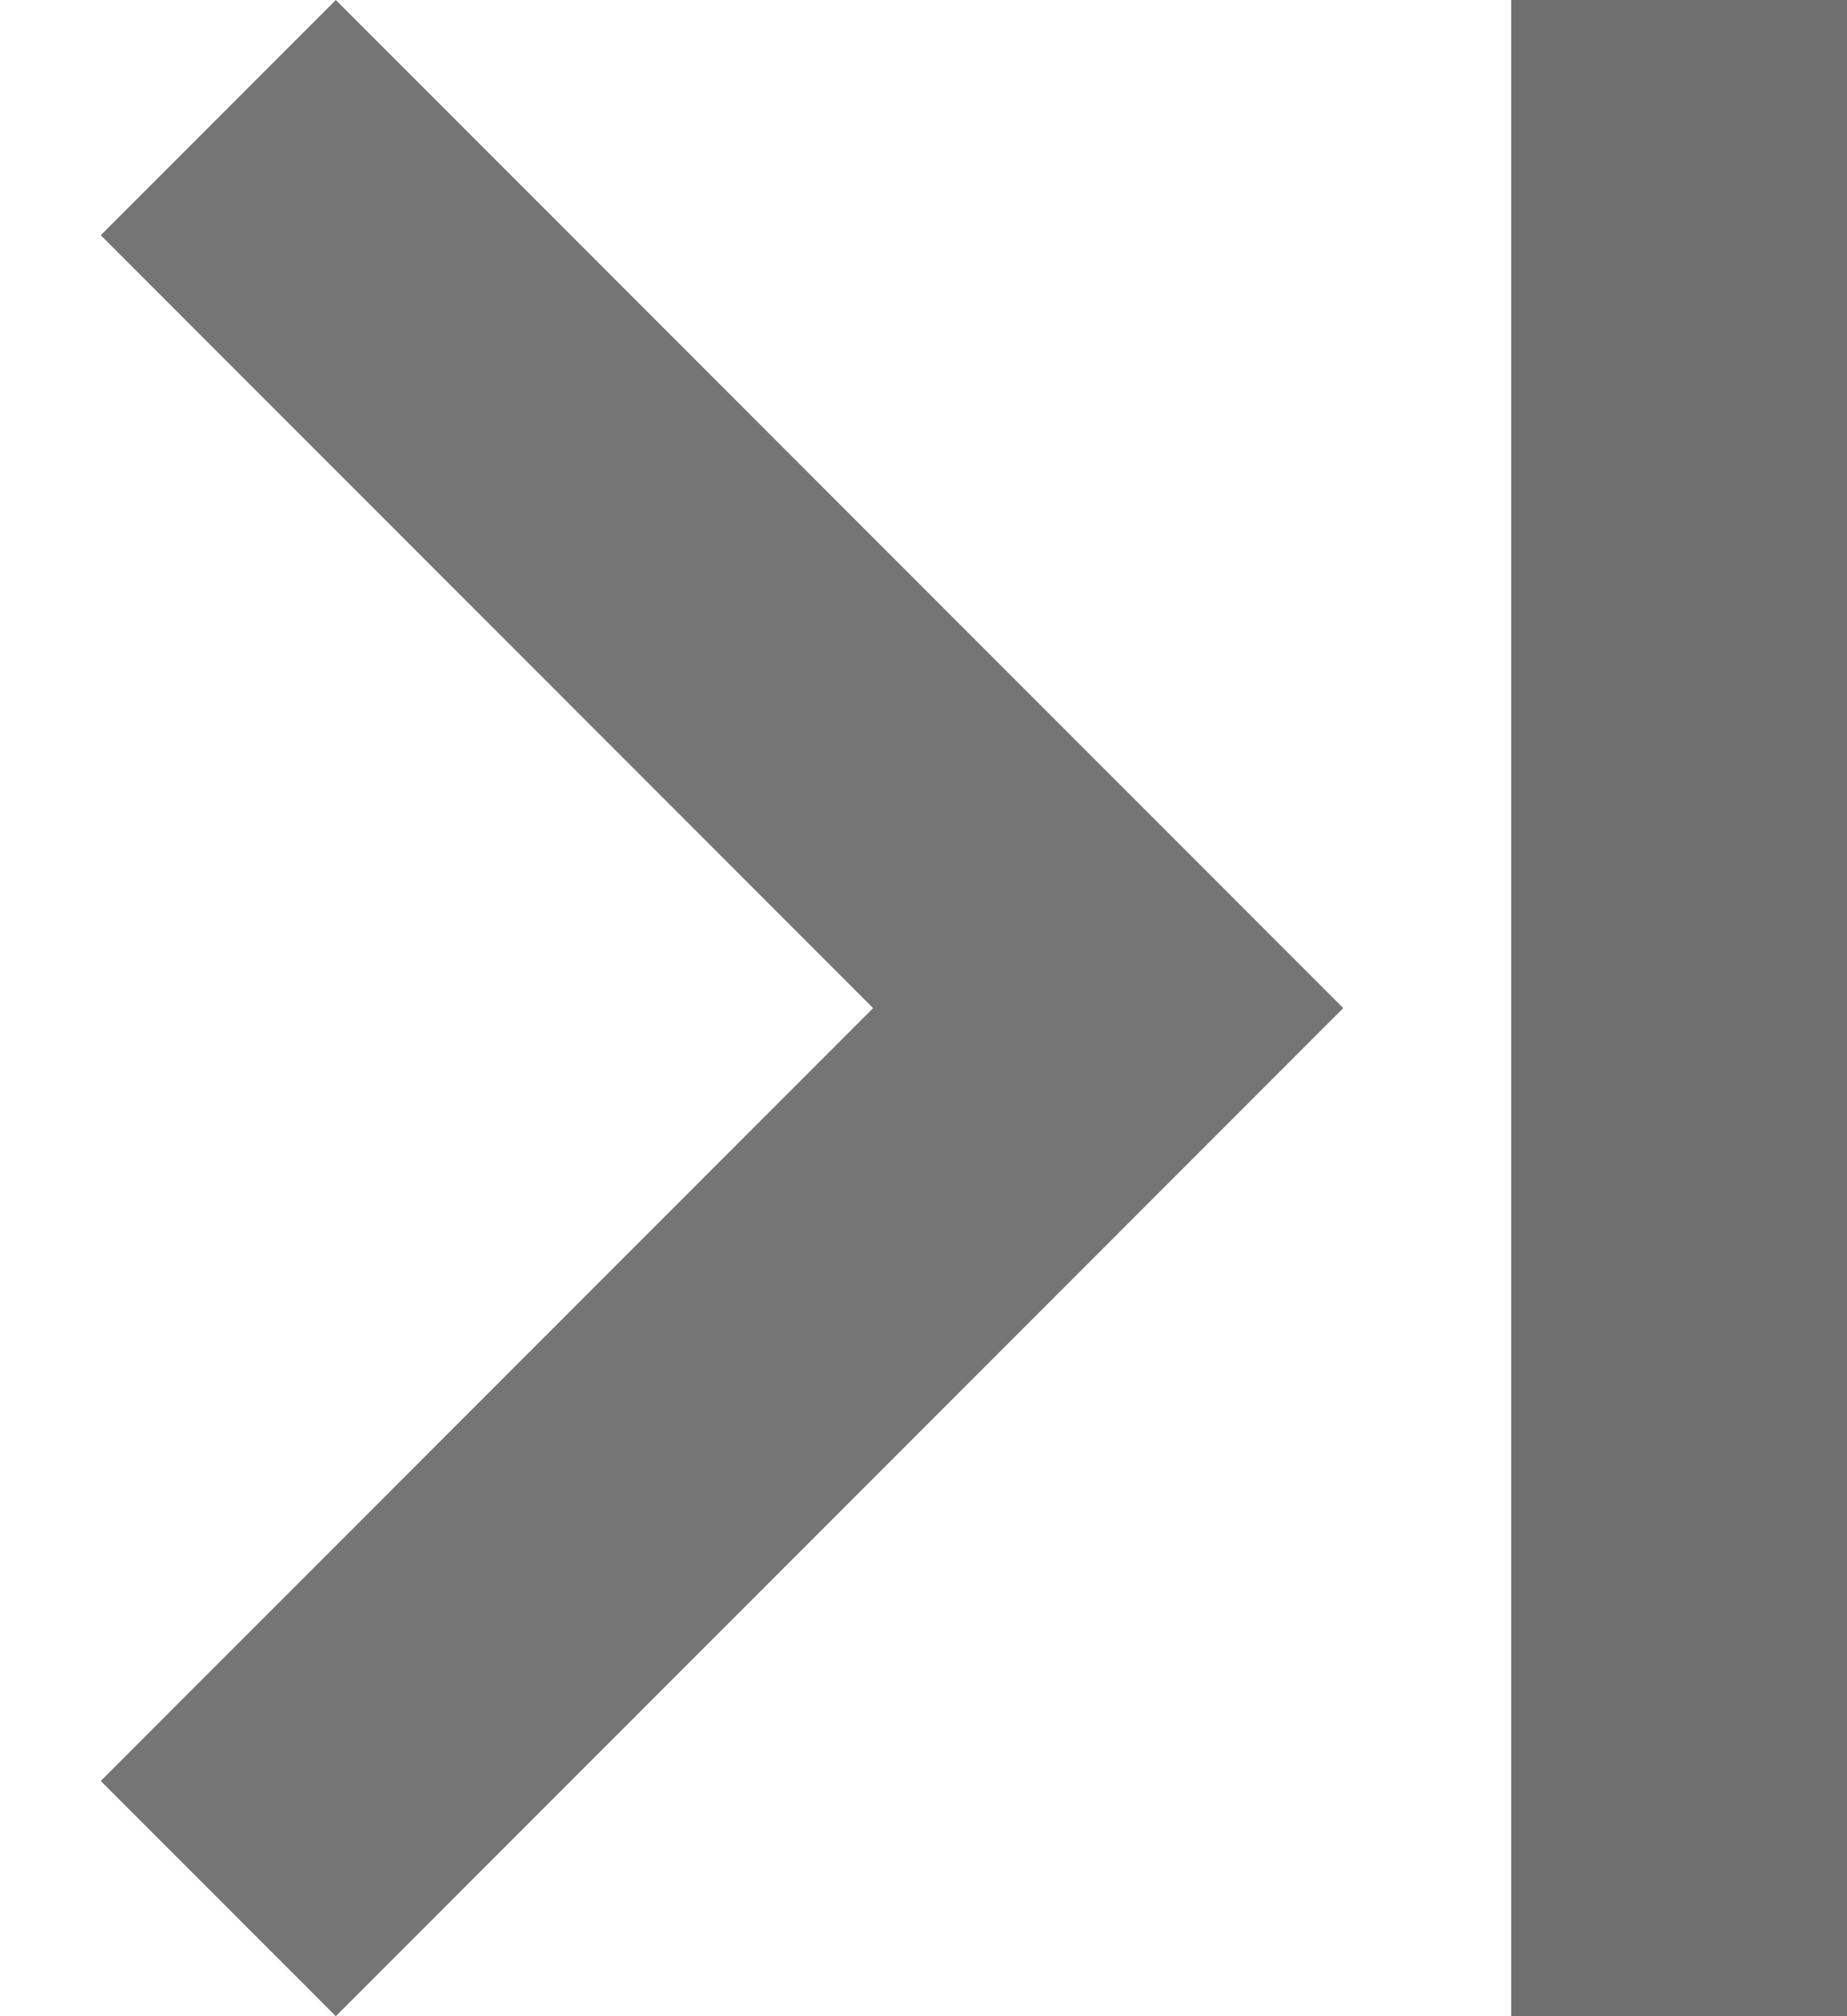 <?xml version="1.0" encoding="UTF-8"?>
<svg width="11px" height="12px" viewBox="0 0 11 12" version="1.1" xmlns="http://www.w3.org/2000/svg" xmlns:xlink="http://www.w3.org/1999/xlink">
    <!-- Generator: Sketch 42 (36781) - http://www.bohemiancoding.com/sketch -->
    <title>Right, Skip</title>
    <desc>Created with Sketch.</desc>
    <defs></defs>
    <g id="CAPx---AMS-version-1" stroke="none" stroke-width="1" fill="none" fill-rule="evenodd">
        <g id="Campaigns,-closed-nograph" transform="translate(-1081, -867)">
            <g id="Table" transform="translate(124, 479)">
                <g id="Pagination" transform="translate(771, 360)">
                    <g id="Arrows" transform="translate(0, 28)">
                        <g id="Right,-Skip" transform="translate(186, 0)">
                            <polygon id="Shape" fill="#000000" opacity="0.54" points="0.6 1.4 2 0 8 6 2 12 0.6 10.6 5.2 6"></polygon>
                            <path d="M10,1 L10,11" id="Line" stroke="#6F6F6F" stroke-width="2" stroke-linecap="square"></path>
                        </g>
                    </g>
                </g>
            </g>
        </g>
    </g>
</svg>